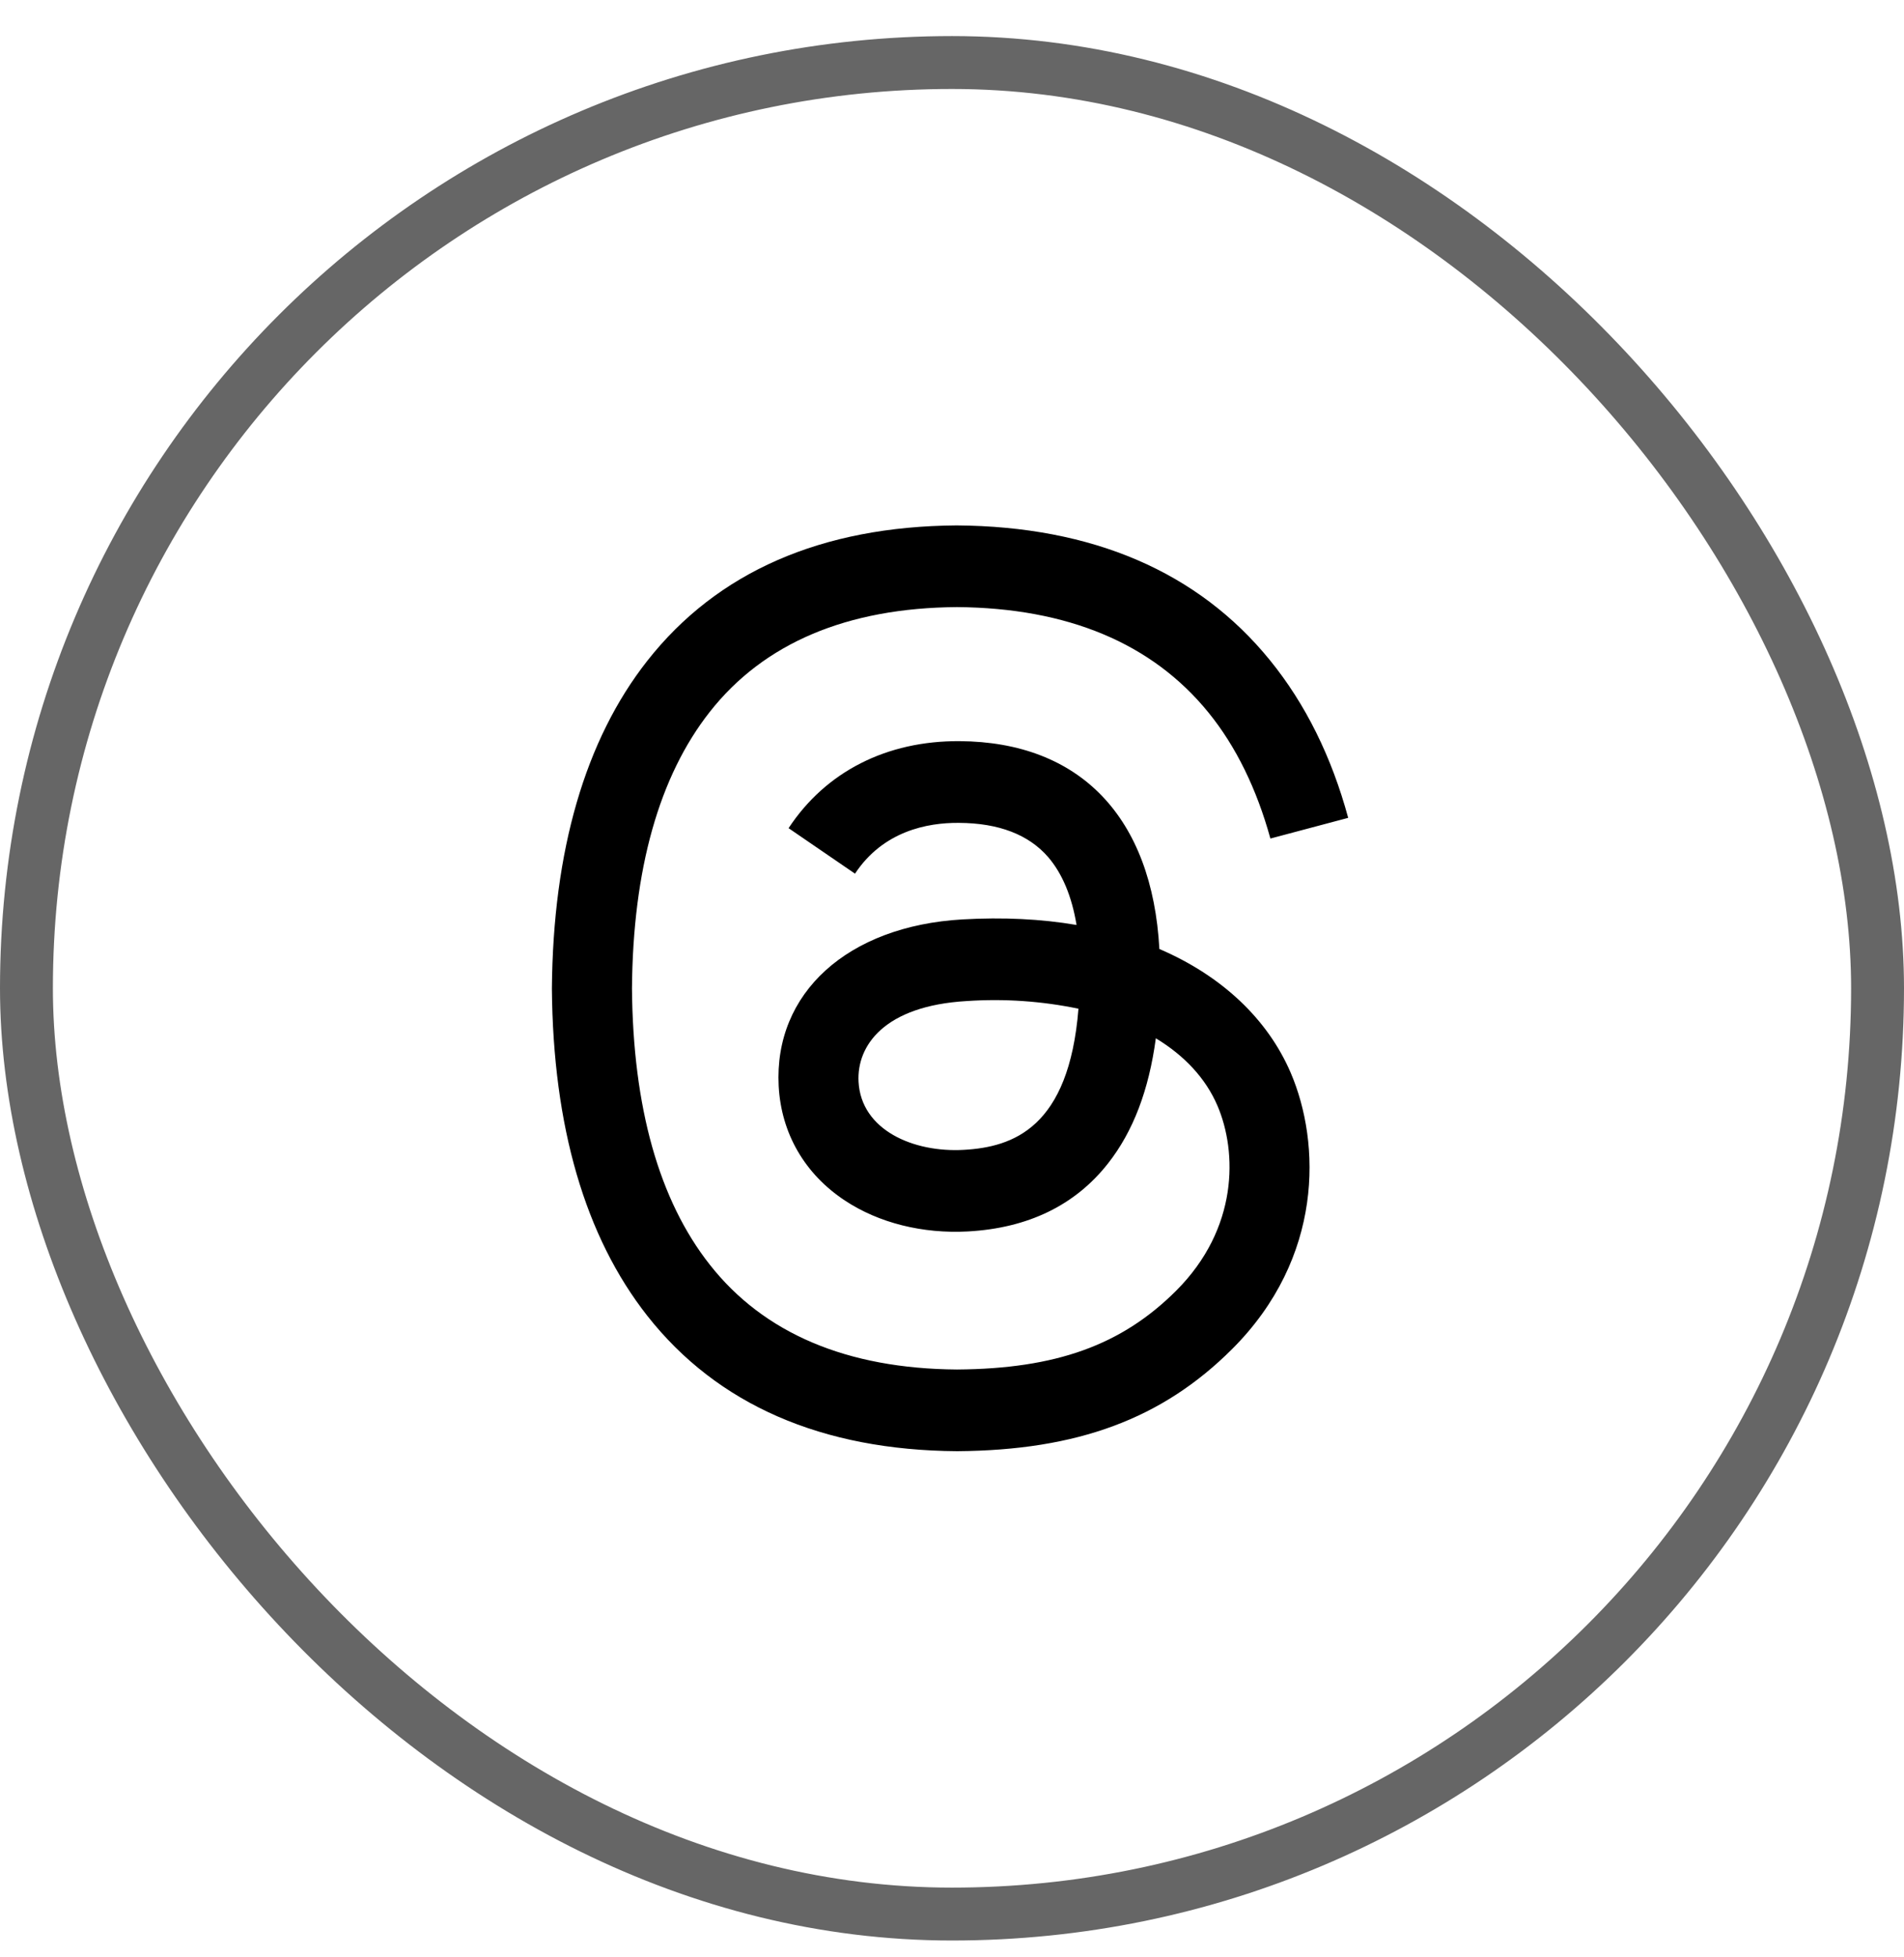 <?xml version="1.0" encoding="UTF-8"?> <svg xmlns="http://www.w3.org/2000/svg" width="36" height="37" viewBox="0 0 36 37" fill="none"><rect x="0.5" y="1.182" width="35" height="35" rx="17.5" stroke="black" stroke-opacity="0.6"></rect><path d="M21.921 17.939C21.785 15.45 20.425 14.024 18.142 14.01C16.765 14.002 15.615 14.585 14.91 15.655L16.166 16.515C16.695 15.714 17.529 15.549 18.133 15.555C18.886 15.559 19.452 15.778 19.82 16.204C20.086 16.515 20.265 16.944 20.355 17.485C19.688 17.371 18.966 17.336 18.196 17.38C16.025 17.505 14.63 18.772 14.723 20.531C14.771 21.424 15.215 22.192 15.975 22.694C16.616 23.118 17.445 23.325 18.304 23.278C19.44 23.215 20.331 22.782 20.952 21.99C21.424 21.389 21.722 20.609 21.854 19.627C22.395 19.954 22.796 20.383 23.018 20.899C23.395 21.778 23.416 23.221 22.239 24.398C21.207 25.428 19.967 25.875 18.093 25.888C16.014 25.873 14.441 25.205 13.42 23.906C12.461 22.689 11.967 20.931 11.949 18.682C11.967 16.432 12.462 14.675 13.42 13.457C14.441 12.158 16.014 11.491 18.093 11.476C20.187 11.492 21.786 12.161 22.848 13.468C23.369 14.108 23.761 14.913 24.02 15.851L25.491 15.46C25.177 14.304 24.684 13.308 24.013 12.482C22.652 10.807 20.652 9.95 18.088 9.932C15.529 9.95 13.56 10.811 12.239 12.491C11.063 13.987 10.456 16.079 10.435 18.688C10.456 21.296 11.063 23.377 12.239 24.873C13.561 26.553 15.539 27.415 18.097 27.432C20.373 27.416 21.976 26.82 23.297 25.501C25.026 23.774 24.974 21.61 24.405 20.281C23.967 19.26 23.096 18.443 21.921 17.939L21.921 17.939ZM18.222 21.736C17.27 21.79 16.282 21.363 16.233 20.448C16.197 19.77 16.716 19.013 18.28 18.923C18.988 18.875 19.698 18.924 20.391 19.068C20.211 21.32 19.154 21.684 18.222 21.736Z" fill="black"></path></svg> 